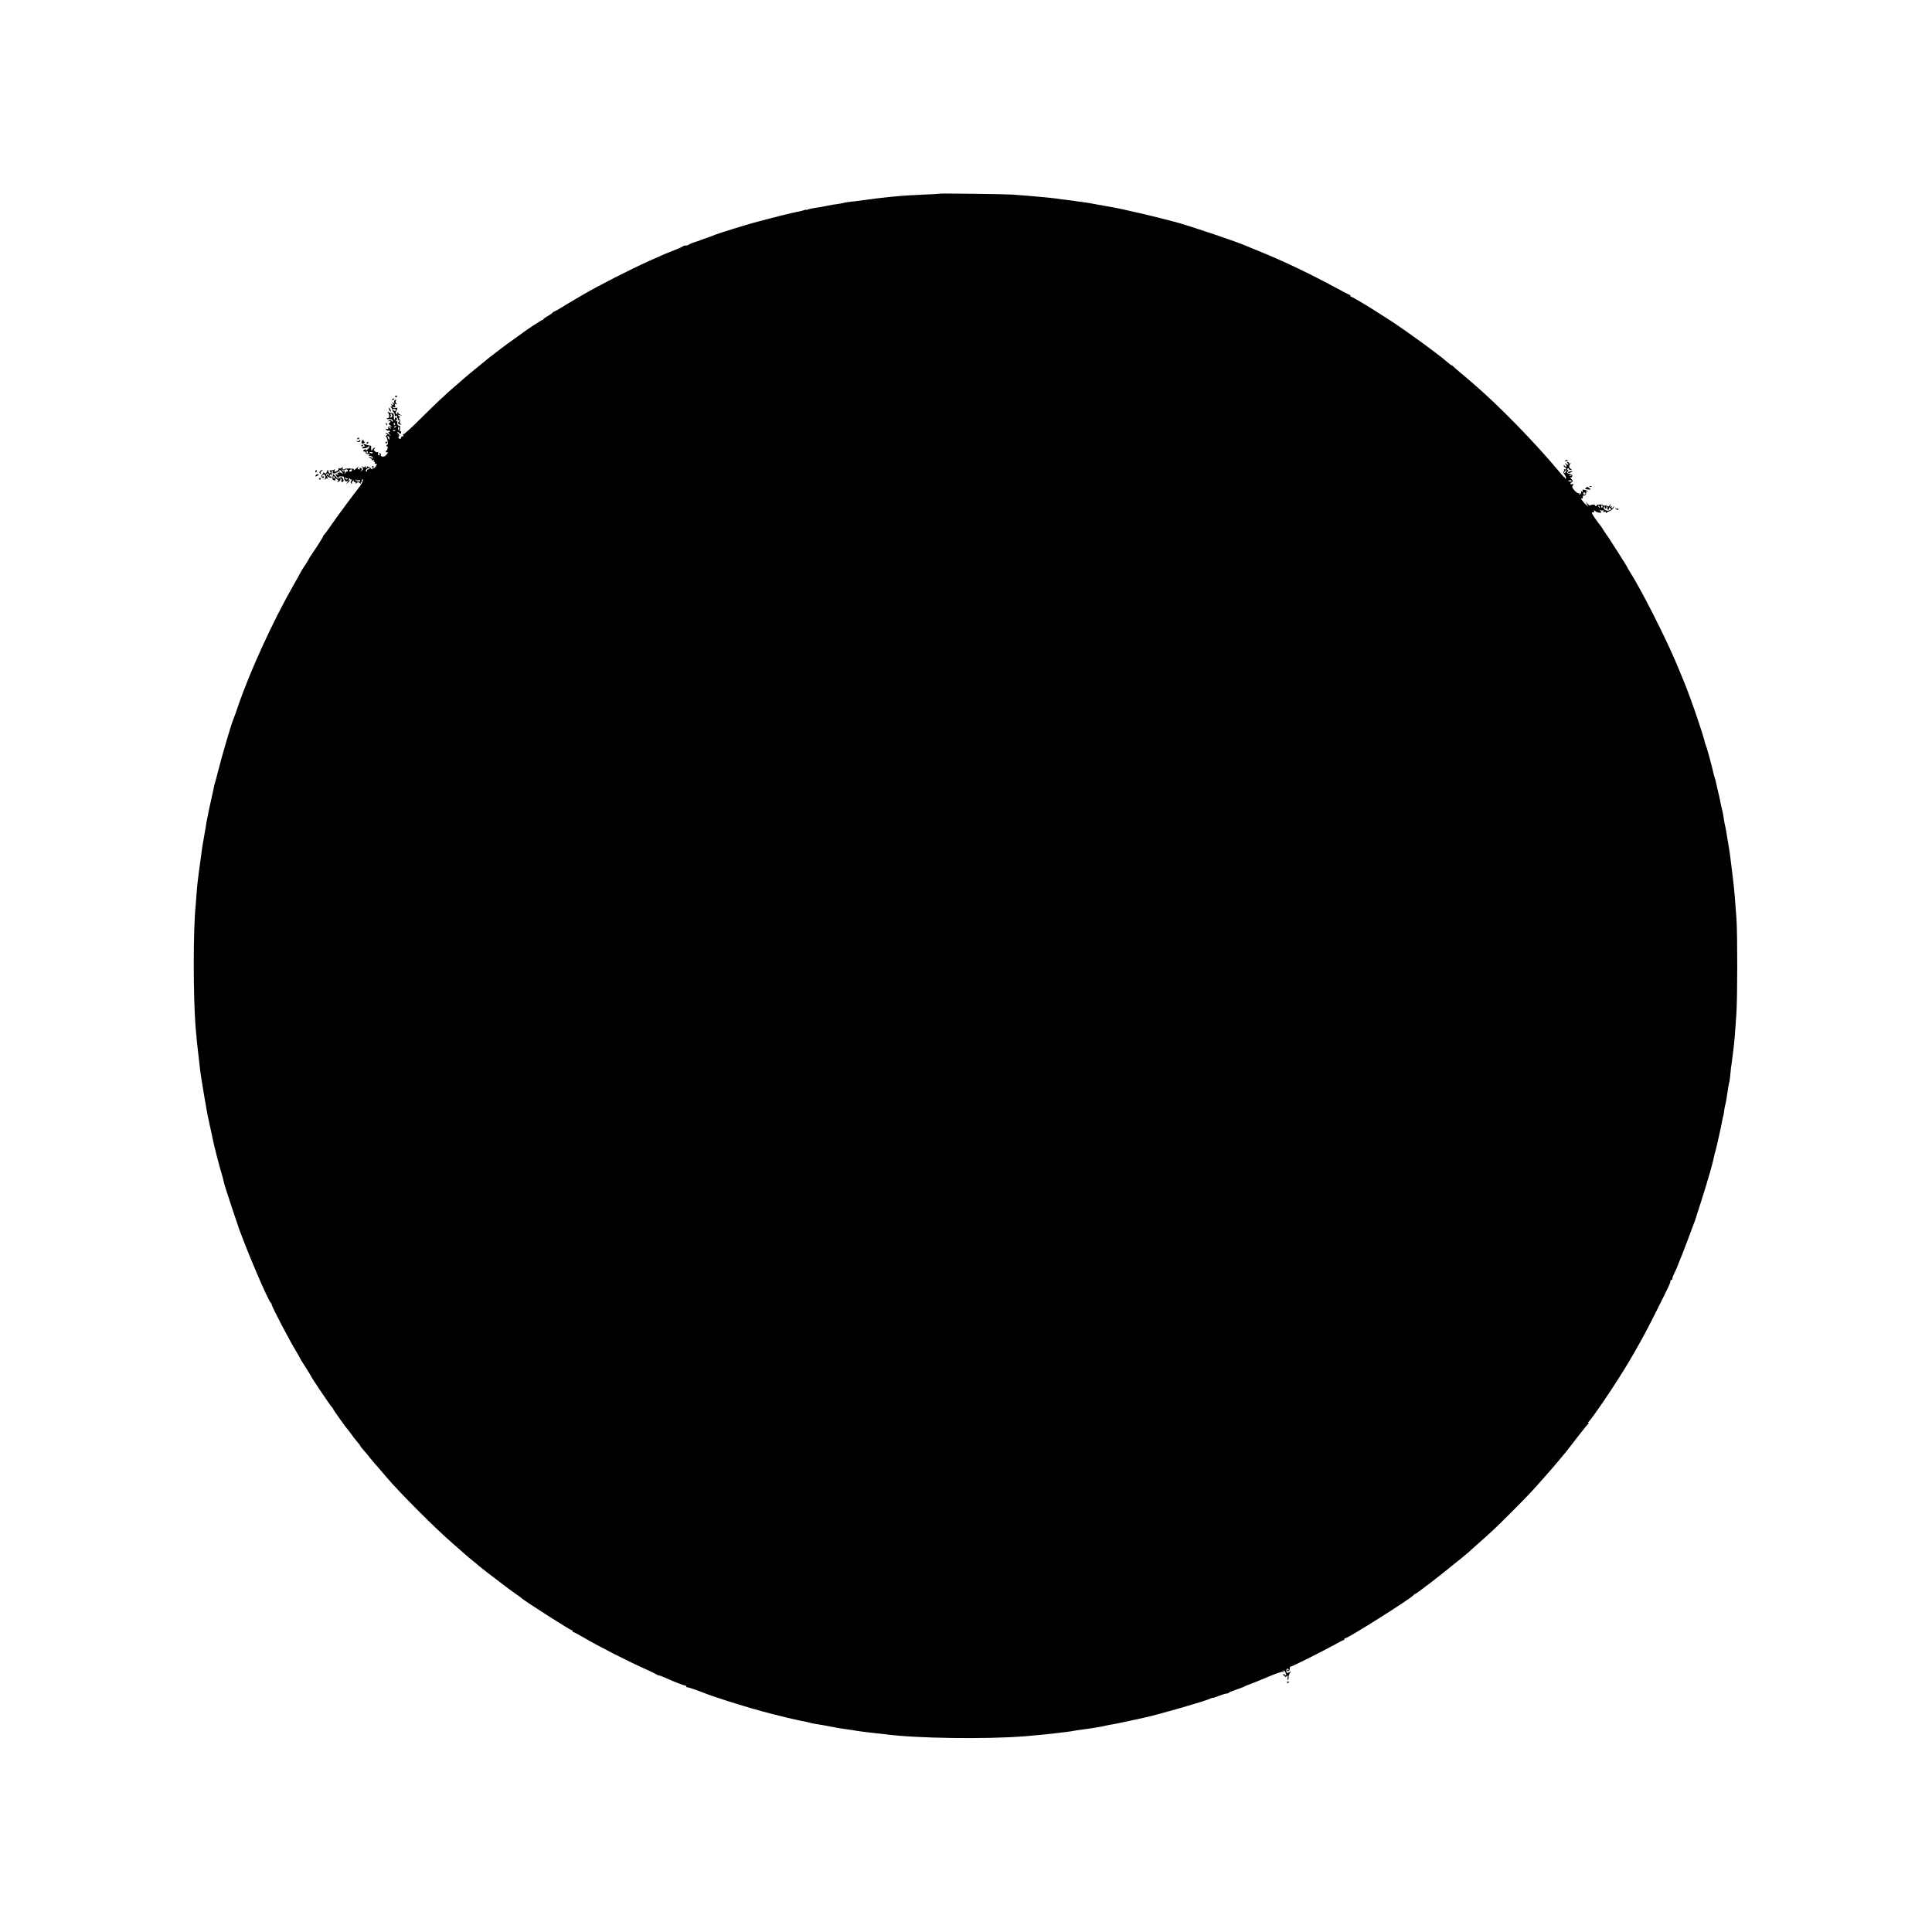 <?xml version="1.0" standalone="no"?>
<!DOCTYPE svg PUBLIC "-//W3C//DTD SVG 20010904//EN"
 "http://www.w3.org/TR/2001/REC-SVG-20010904/DTD/svg10.dtd">
<svg version="1.0" xmlns="http://www.w3.org/2000/svg"
 width="1920pt" height="1920pt" viewBox="0 0 1920 1920"
 preserveAspectRatio="xMidYMid meet">
<g transform="translate(0,1920) scale(0.1,-0.1)"
fill="#000000" stroke="none">
<path d="M9338 17275 c-2 -1 -73 -6 -158 -9 -148 -7 -178 -8 -315 -21 -94 -9
-195 -21 -335 -41 -19 -3 -57 -7 -85 -10 -27 -3 -53 -7 -56 -9 -3 -2 -28 -7
-55 -11 -51 -7 -72 -10 -114 -19 -47 -10 -75 -15 -120 -21 -25 -4 -55 -10 -67
-15 -13 -5 -23 -6 -23 -4 0 2 -11 0 -24 -5 -13 -5 -41 -11 -62 -15 -35 -5
-271 -64 -439 -110 -71 -19 -341 -103 -370 -115 -11 -5 -47 -18 -80 -30 -33
-11 -67 -24 -75 -27 -8 -3 -17 -7 -20 -8 -31 -8 -87 -29 -94 -36 -6 -5 -19 -9
-31 -9 -12 0 -25 -4 -31 -9 -5 -5 -39 -21 -77 -35 -37 -14 -82 -32 -100 -40
-17 -8 -90 -40 -162 -72 -172 -77 -502 -245 -645 -329 -63 -37 -128 -75 -145
-85 -16 -9 -52 -31 -80 -49 -27 -17 -58 -34 -67 -37 -10 -4 -18 -9 -18 -13 0
-3 -20 -17 -45 -31 -25 -14 -45 -28 -45 -32 0 -5 -5 -8 -10 -8 -8 0 -155 -96
-195 -127 -5 -5 -41 -30 -80 -58 -38 -27 -100 -71 -136 -99 -36 -28 -81 -62
-99 -76 -18 -14 -44 -34 -56 -45 -13 -11 -38 -31 -55 -45 -45 -35 -165 -135
-197 -165 -15 -13 -38 -34 -52 -45 -77 -65 -203 -183 -343 -323 -87 -87 -162
-155 -167 -152 -6 4 -7 -1 -3 -11 4 -11 3 -15 -5 -10 -6 3 -13 -3 -17 -14 -5
-16 -9 -17 -19 -7 -11 10 -10 14 3 25 9 7 10 10 2 6 -9 -5 -12 -3 -7 4 4 7 2
12 -3 12 -6 0 -11 5 -11 12 0 9 3 9 12 0 16 -16 25 -15 25 3 0 8 -4 12 -9 9
-5 -3 -6 8 -3 25 4 23 2 31 -10 31 -15 0 -19 11 -16 39 2 8 -2 10 -11 5 -10
-6 -11 -5 -1 8 13 15 8 28 -9 28 -5 0 -6 -4 -3 -10 3 -5 2 -10 -4 -10 -5 0 -9
15 -8 33 2 26 -2 32 -18 32 -11 1 -27 5 -35 10 -12 7 -13 6 -3 -6 16 -20 13
-61 -5 -54 -7 3 -10 0 -7 -6 4 -5 15 -7 24 -4 10 3 24 -1 31 -10 7 -9 8 -15 2
-15 -6 0 -12 5 -14 12 -3 8 -9 8 -24 -1 -15 -10 -15 -11 -1 -7 19 6 24 -10 5
-18 -9 -3 -7 -10 7 -21 l20 -17 -20 4 c-14 2 -19 -2 -17 -14 2 -13 -2 -16 -15
-11 -15 6 -16 5 -3 -9 9 -9 18 -12 21 -6 3 5 9 2 12 -7 4 -9 3 -13 -3 -10 -16
10 -12 -7 7 -29 15 -18 14 -18 -8 2 -14 12 -29 22 -35 22 -5 0 -2 -5 6 -11 12
-8 12 -12 2 -16 -8 -3 -10 -9 -3 -16 13 -17 21 -77 10 -77 -5 0 -9 -5 -9 -11
0 -5 4 -8 9 -5 4 3 6 -6 3 -19 -2 -14 -9 -25 -14 -25 -5 0 -6 -5 -3 -10 4 -6
11 -8 16 -4 6 3 5 -3 -3 -15 -7 -12 -21 -24 -30 -27 -21 -6 -41 3 -33 16 3 5
1 11 -4 14 -5 4 -13 1 -17 -5 -5 -8 -3 -9 6 -4 9 5 11 4 6 -4 -11 -16 -26 -3
-19 16 4 10 2 14 -4 10 -6 -4 -19 0 -28 9 -13 14 -14 19 -3 25 9 6 9 9 1 9 -7
0 -17 -8 -22 -17 -8 -15 -11 -15 -12 -3 -1 8 -1 21 0 28 1 6 -2 12 -6 13 -16
1 -38 7 -58 15 -18 7 -19 6 -5 -11 8 -10 11 -16 5 -13 -5 3 -15 0 -22 -7 -9
-10 -5 -12 19 -10 16 1 34 8 39 16 7 12 9 11 9 -1 0 -8 -9 -21 -21 -28 -12 -8
-18 -9 -15 -3 4 7 1 8 -8 5 -19 -7 -22 -25 -4 -21 7 1 12 -5 13 -13 0 -10 9
-14 25 -12 20 2 22 1 10 -7 -12 -9 -11 -11 6 -11 12 0 25 -8 29 -17 5 -15 4
-16 -6 -5 -7 6 -20 12 -29 11 -9 0 -6 -4 8 -10 13 -5 21 -13 17 -19 -4 -6 1
-7 11 -3 12 4 15 3 10 -5 -4 -7 -2 -12 4 -12 6 0 8 -4 5 -10 -3 -5 1 -10 10
-10 14 0 14 -2 -1 -25 -9 -14 -20 -22 -25 -19 -5 3 -9 0 -9 -7 0 -7 -7 -4 -15
7 -8 10 -15 15 -15 9 0 -5 -5 -3 -10 5 -6 10 -10 11 -10 3 0 -7 -5 -13 -11
-13 -5 0 -7 6 -3 13 6 9 5 9 -7 0 -12 -10 -18 -10 -29 0 -12 10 -12 9 0 -6 11
-16 11 -20 -5 -35 -15 -13 -16 -14 -7 -1 12 16 7 29 -10 29 -5 0 -6 -4 -3 -10
3 -6 -1 -7 -10 -4 -13 5 -13 9 -3 23 7 9 -3 3 -21 -14 -19 -16 -31 -24 -27
-17 4 6 4 12 -1 13 -53 5 -85 4 -89 -3 -3 -5 -10 -6 -15 -2 -5 3 -6 11 -2 17
4 7 0 7 -10 -1 -9 -8 -22 -10 -28 -6 -7 4 -9 3 -5 -4 3 -6 -2 -16 -13 -21 -27
-15 -31 -14 -25 7 4 10 2 13 -3 7 -4 -6 -18 -10 -31 -9 -17 1 -20 -2 -12 -11
7 -9 7 -15 1 -19 -5 -4 -13 4 -17 16 l-7 23 -9 -24 c-7 -20 -10 -22 -26 -10
-9 7 -14 9 -10 5 4 -5 0 -14 -9 -21 -9 -7 -13 -17 -9 -23 9 -15 26 -16 26 -1
0 5 -4 7 -10 4 -5 -3 -10 -2 -10 3 0 6 6 12 14 15 18 7 28 -27 12 -44 -9 -11
-8 -11 5 -1 9 6 19 9 23 5 4 -4 4 1 0 12 -6 16 -5 18 7 8 16 -15 43 -17 34 -3
-4 6 -11 8 -16 5 -5 -3 -6 1 -2 10 5 13 8 14 15 3 5 -8 7 -4 4 15 -3 15 0 27
6 27 5 0 8 -6 5 -14 -7 -17 26 -14 47 4 7 5 17 6 21 2 5 -4 5 -1 1 6 -13 22 9
13 23 -10 12 -20 12 -22 0 -12 -13 9 -20 10 -46 5 -5 -1 -1 -6 7 -12 12 -8 10
-9 -8 -4 -21 6 -22 5 -10 -14 7 -12 16 -21 21 -21 4 0 6 4 3 8 -3 5 8 8 24 8
16 0 28 -2 27 -5 0 -3 2 -16 7 -28 5 -15 12 -20 24 -16 15 6 16 5 2 -13 -14
-19 -14 -19 8 0 22 20 30 32 12 21 -6 -4 -7 1 -3 11 4 11 8 13 11 6 2 -7 8 -9
14 -6 6 4 6 -2 -1 -14 -8 -15 -8 -23 1 -28 6 -4 8 -3 5 3 -4 6 1 17 10 24 12
10 14 10 9 2 -4 -8 -1 -13 9 -13 10 0 13 -5 9 -12 -5 -9 -2 -9 9 1 14 11 20
11 34 0 11 -10 14 -10 9 -1 -4 7 -2 12 4 12 6 0 9 4 5 9 -3 5 -1 12 4 16 20
12 1 -39 -27 -74 -62 -78 -212 -281 -278 -376 -37 -55 -72 -101 -76 -103 -4
-2 -8 -8 -8 -13 0 -8 -56 -96 -121 -191 -11 -15 -19 -29 -19 -32 0 -2 -18 -32
-40 -65 -22 -33 -40 -62 -40 -64 0 -2 -32 -59 -71 -128 -204 -355 -437 -864
-555 -1212 -19 -56 -39 -111 -44 -122 -19 -42 -113 -360 -153 -520 -14 -55
-28 -107 -31 -115 -3 -8 -7 -26 -10 -40 -2 -14 -14 -68 -26 -120 -21 -94 -26
-118 -34 -162 -2 -13 -7 -34 -10 -48 -3 -14 -8 -41 -10 -60 -3 -19 -12 -71
-20 -115 -14 -73 -18 -103 -31 -204 -2 -19 -6 -48 -9 -65 -2 -17 -7 -53 -11
-81 -3 -27 -8 -64 -10 -81 -3 -17 -7 -68 -11 -115 -3 -46 -7 -100 -9 -119 -26
-245 -26 -906 -1 -1225 8 -91 20 -215 31 -300 3 -27 8 -70 11 -95 2 -25 7 -56
9 -70 3 -14 7 -43 10 -65 3 -22 15 -89 25 -150 10 -60 22 -126 25 -145 3 -19
17 -87 31 -150 14 -63 28 -126 30 -140 8 -43 64 -262 85 -329 10 -34 21 -73
23 -86 2 -12 11 -44 20 -71 9 -27 36 -110 60 -184 25 -74 56 -166 69 -205 91
-252 297 -734 319 -743 4 -2 8 -10 8 -17 0 -19 175 -353 241 -461 21 -35 39
-67 39 -69 0 -3 25 -44 55 -90 30 -47 55 -88 55 -90 0 -9 203 -310 211 -313 5
-2 9 -8 9 -13 0 -8 134 -196 149 -209 3 -3 18 -23 34 -45 15 -22 40 -55 57
-74 16 -18 30 -36 30 -40 0 -3 16 -24 36 -46 20 -22 48 -56 62 -75 15 -19 34
-41 42 -50 8 -9 34 -38 57 -65 23 -28 50 -59 60 -71 141 -165 491 -516 669
-669 38 -33 83 -72 99 -87 38 -34 63 -55 111 -93 20 -16 42 -35 48 -41 12 -11
142 -111 235 -181 31 -23 61 -46 66 -50 6 -5 33 -24 60 -43 28 -18 52 -36 55
-40 17 -21 485 -320 500 -320 6 0 10 -4 10 -10 0 -5 4 -10 9 -10 5 0 47 -22
93 -49 156 -92 452 -243 633 -323 50 -22 94 -44 99 -49 6 -5 16 -9 23 -9 7 0
36 -11 65 -24 86 -39 181 -76 195 -76 7 0 13 -4 13 -10 0 -5 3 -9 8 -8 6 2 89
-25 157 -52 74 -29 116 -43 240 -83 135 -44 342 -104 435 -127 25 -6 61 -15
80 -20 44 -11 117 -29 150 -36 14 -2 32 -7 40 -9 8 -2 31 -7 50 -10 19 -3 49
-10 65 -15 17 -5 48 -12 70 -14 22 -3 85 -14 140 -25 55 -11 124 -22 154 -26
30 -4 63 -9 75 -11 42 -8 122 -18 221 -29 33 -3 74 -8 92 -10 297 -41 999 -51
1388 -20 119 10 262 24 315 31 19 3 55 7 80 10 45 5 74 9 120 18 14 2 52 8 85
12 33 4 62 8 65 9 3 1 28 5 55 9 28 4 66 12 85 17 19 4 53 11 75 14 22 4 92
18 155 32 63 14 121 26 130 28 123 24 634 171 678 194 12 7 22 10 22 7 0 -2
28 6 62 20 34 13 70 24 79 24 10 0 19 3 21 8 2 4 37 18 78 32 41 14 77 28 80
31 3 3 23 12 45 19 22 7 102 40 179 72 76 33 145 57 153 54 8 -3 11 -1 8 4 -3
6 -3 10 2 10 4 0 13 -11 20 -25 11 -26 5 -33 -13 -15 -7 7 -11 6 -11 -4 0 -8
4 -13 9 -10 4 3 8 0 8 -7 0 -8 4 -8 15 1 14 12 15 10 11 -14 -3 -14 -1 -24 3
-21 5 2 8 15 7 27 -1 13 5 32 13 42 14 16 14 18 1 11 -25 -15 -36 -14 -37 6
-2 23 13 34 23 18 4 -8 3 -9 -4 -5 -7 4 -12 2 -12 -4 0 -15 25 -7 26 8 1 7 2
16 3 22 0 5 4 9 9 8 8 -3 309 148 431 215 46 26 87 47 92 47 5 0 9 5 9 10 0 6
5 10 11 10 28 0 646 391 675 426 6 8 14 14 18 14 4 0 28 17 55 37 27 21 61 47
77 58 42 30 371 293 397 318 13 12 56 51 97 87 137 121 163 145 319 301 171
171 221 224 326 344 39 44 72 82 75 85 6 5 111 131 144 171 11 13 65 82 120
154 55 71 105 133 111 137 6 5 6 8 0 8 -6 0 -6 3 0 8 16 11 116 152 225 317
170 257 306 493 454 791 127 254 136 273 136 291 0 7 5 13 10 13 6 0 10 7 10
15 0 9 11 38 25 65 14 28 25 52 25 55 1 3 9 24 19 49 11 24 47 117 81 207 33
90 64 171 67 179 3 8 7 17 8 20 0 3 27 86 59 185 72 227 118 387 133 464 2 14
6 28 8 31 5 9 63 268 71 318 3 20 8 40 10 43 2 4 6 28 9 55 4 26 8 51 10 54 4
6 16 75 30 175 4 22 9 48 12 58 2 11 6 40 8 65 2 26 6 61 8 77 3 17 9 55 12
85 3 30 8 66 10 80 9 65 19 179 31 370 11 169 11 774 1 935 -12 170 -23 303
-32 375 -2 14 -6 48 -9 75 -11 84 -17 139 -21 170 -2 17 -8 62 -15 100 -6 39
-13 79 -15 90 -10 66 -17 102 -21 118 -3 10 -7 30 -9 45 -6 45 -15 95 -25 132
-5 19 -12 50 -15 68 -3 18 -12 61 -21 95 -8 34 -17 73 -20 87 -2 14 -9 39 -15
56 -5 17 -12 41 -14 53 -11 46 -14 60 -40 156 -15 55 -31 107 -35 115 -4 8
-10 29 -13 45 -6 30 -90 283 -126 380 -31 82 -34 90 -37 100 -3 14 -90 226
-126 310 -120 276 -339 706 -445 873 -18 29 -33 54 -33 57 0 6 -200 319 -218
341 -5 5 -14 20 -21 31 -6 12 -17 28 -23 35 -7 7 -32 42 -56 76 -34 49 -39 63
-25 60 11 -2 17 2 15 11 -3 12 -1 12 14 0 9 -8 27 -14 40 -14 22 -1 23 0 6 20
-9 11 -10 15 -3 8 7 -6 20 -9 29 -6 11 5 13 3 7 -7 -6 -10 -4 -12 8 -7 10 4
17 1 17 -6 0 -7 3 -8 8 -2 4 6 14 11 22 13 20 5 50 33 49 46 0 6 -3 6 -6 -1
-2 -7 -9 -13 -14 -13 -6 0 -7 5 -3 12 5 7 3 8 -6 3 -10 -6 -12 -3 -7 11 7 18
6 18 -7 1 -8 -11 -17 -14 -20 -8 -4 5 -15 8 -26 6 -11 -2 -20 0 -20 4 0 4 -15
7 -34 7 -19 -1 -32 -4 -29 -8 2 -5 -1 -8 -6 -8 -6 0 -11 4 -11 9 0 10 -38 7
-48 -3 -2 -3 -13 5 -24 17 l-19 22 12 -25 12 -25 -28 25 c-29 27 -56 68 -36
56 7 -5 11 1 11 15 0 12 3 19 7 16 11 -11 32 14 26 30 -5 12 -3 14 7 8 8 -5
11 -4 7 2 -4 6 -18 13 -31 15 -18 4 -23 1 -18 -10 4 -11 1 -13 -8 -7 -8 5 -11
4 -7 -2 4 -6 -1 -17 -10 -24 -13 -11 -15 -11 -9 -1 5 9 3 12 -6 10 -8 -2 -27
12 -43 30 -23 27 -25 35 -14 48 7 8 8 14 3 13 -28 -5 -37 2 -19 15 19 14 19
15 0 37 -11 12 -15 19 -9 16 7 -4 15 0 18 8 5 15 1 18 -43 31 -10 3 -11 7 -2
18 9 11 9 15 -1 18 -9 3 -9 6 0 12 7 4 12 2 12 -3 0 -6 8 -11 18 -11 14 0 15
2 2 10 -18 11 -20 30 -6 49 8 11 8 13 -1 7 -7 -4 -13 -2 -13 3 0 6 -5 11 -11
11 -8 0 -8 -5 1 -15 15 -18 0 -20 -20 -2 -12 10 -12 9 -1 -6 8 -9 11 -21 7
-24 -4 -4 -11 -1 -16 7 -7 11 -10 11 -10 2 0 -7 7 -15 15 -18 8 -4 12 -10 9
-15 -3 -5 -10 -6 -16 -3 -6 4 -8 2 -4 -4 3 -6 2 -13 -4 -17 -7 -4 -3 -17 10
-35 13 -18 17 -31 10 -35 -6 -4 -9 -3 -8 2 2 4 0 8 -3 8 -3 0 -19 16 -35 35
-257 310 -626 688 -889 911 -22 19 -42 36 -45 39 -3 3 -30 25 -60 50 -30 25
-62 53 -71 62 -9 10 -20 18 -24 18 -4 0 -24 15 -44 33 -20 17 -50 42 -66 54
-17 12 -41 31 -55 42 -84 66 -375 274 -443 315 -18 11 -68 43 -112 72 -111 72
-266 164 -276 164 -5 0 -9 5 -9 10 0 6 -3 10 -8 10 -4 0 -61 29 -127 65 -240
131 -527 269 -752 360 -76 31 -147 61 -158 65 -104 45 -588 207 -704 236 -9 2
-70 18 -136 35 -66 17 -167 41 -225 54 -58 13 -125 29 -150 34 -25 6 -58 13
-75 16 -16 3 -57 10 -90 16 -33 6 -71 13 -85 15 -14 3 -47 9 -75 14 -27 5 -70
11 -95 14 -25 3 -56 7 -70 10 -14 2 -52 7 -85 11 -33 3 -69 8 -80 11 -11 2
-47 6 -80 9 -33 3 -76 7 -95 9 -39 4 -169 15 -270 22 -69 5 -718 13 -722 9z
m-5441 -2205 c1 -13 -4 -20 -15 -19 -10 0 -12 3 -5 5 7 3 9 12 6 20 -3 8 -1
14 4 14 5 0 9 -9 10 -20z m28 -79 c3 -5 2 -12 -3 -15 -5 -3 -9 1 -9 9 0 17 3
19 12 6z m10 -31 c-3 -5 -12 -10 -18 -10 -7 0 -6 4 3 10 19 12 23 12 15 0z
m-50 -18 c-3 -3 -11 0 -18 7 -9 10 -8 11 6 5 10 -3 15 -9 12 -12z m81 3 c-1
-8 -5 -17 -8 -21 -5 -4 -4 16 1 34 3 9 9 -1 7 -13z m-36 -21 c0 -8 -19 -13
-24 -6 -3 5 1 9 9 9 8 0 15 -2 15 -3z m-60 -82 c0 -15 -2 -15 -10 -2 -13 20
-13 33 0 25 6 -3 10 -14 10 -23z m-215 -131 c3 -5 2 -12 -3 -15 -5 -3 -9 1 -9
9 0 17 3 19 12 6z m49 -13 c-3 -4 -11 -5 -19 -1 -21 7 -19 12 4 10 11 0 18 -5
15 -9z m-30 -157 c-3 -3 -11 -6 -17 -6 -7 -1 -11 -7 -9 -14 1 -7 -2 -10 -8 -6
-14 9 4 32 25 32 8 0 12 -3 9 -6z m-250 -14 c12 13 33 11 33 -3 0 -8 -3 -12
-5 -9 -3 3 -11 -3 -19 -13 -12 -16 -13 -16 -6 2 4 12 3 17 -4 13 -6 -4 -17 1
-24 11 -12 15 -12 16 2 5 9 -7 19 -10 23 -6z m73 0 c0 -8 -6 -14 -14 -14 -17
0 -17 14 0 20 6 3 12 6 13 6 0 1 1 -5 1 -12z m12067 -12 c-4 -8 -11 -15 -16
-15 -6 0 -5 6 2 15 7 8 14 15 16 15 2 0 1 -7 -2 -15z m-12294 -38 c0 -7 -4 -6
-10 3 -8 12 -10 12 -10 1 0 -8 -3 -12 -6 -8 -9 9 6 28 17 22 5 -4 9 -12 9 -18z
m12347 -3 c-3 -3 -12 -4 -19 -1 -8 3 -5 6 6 6 11 1 17 -2 13 -5z m-12165 -28
c7 4 8 2 4 -5 -9 -13 -26 -5 -25 12 0 9 2 8 6 -1 2 -6 10 -9 15 -6z m109 -19
c10 3 19 1 19 -4 0 -16 -45 -8 -46 8 0 8 1 9 3 3 2 -7 13 -10 24 -7z m12059
-7 c0 -4 -7 -7 -15 -6 -23 3 -26 12 -5 13 11 1 20 -2 20 -7z m134 -131 c-3 -5
-10 -7 -15 -3 -5 3 -7 10 -3 15 3 5 10 7 15 3 5 -3 7 -10 3 -15z m144 -134
c-3 -3 -9 2 -12 12 -6 14 -5 15 5 6 7 -7 10 -15 7 -18z m27 16 c3 -5 2 -12 -3
-15 -5 -3 -9 1 -9 9 0 17 3 19 12 6z m36 -25 c5 3 6 10 3 16 -4 7 -2 8 5 4 6
-4 9 -11 6 -16 -3 -5 -1 -11 5 -15 5 -3 10 2 10 11 0 14 3 15 12 6 10 -10 10
-15 -1 -21 -26 -17 -72 4 -63 27 6 16 7 15 10 -1 2 -9 8 -15 13 -11z"/>
<path d="M3926 15258 c3 -5 10 -6 15 -3 13 9 11 12 -6 12 -8 0 -12 -4 -9 -9z"/>
<path d="M3895 15230 c-3 -6 1 -7 9 -4 18 7 21 14 7 14 -6 0 -13 -4 -16 -10z"/>
<path d="M3923 15224 c-7 -3 -9 -13 -6 -22 6 -15 5 -15 -13 -2 -15 11 -16 11
-6 0 18 -21 15 -34 -5 -19 -16 13 -17 12 -4 -3 11 -15 11 -18 0 -18 -9 0 -10
-3 -4 -8 6 -4 11 -14 13 -22 2 -8 9 -22 16 -30 8 -8 11 -21 9 -28 -3 -8 1 -10
13 -5 11 4 15 3 10 -5 -3 -6 -2 -13 4 -17 6 -4 7 -11 4 -17 -4 -7 -2 -8 4 -4
7 4 12 3 12 -3 0 -5 -5 -13 -11 -17 -12 -7 6 -24 26 -24 6 0 4 4 -4 9 -7 5
-10 14 -6 20 4 7 1 18 -5 26 -10 12 -10 15 1 15 8 0 5 6 -7 16 -18 14 -18 15
6 9 l25 -6 -24 14 c-15 9 -20 16 -12 20 8 4 7 5 -1 3 -7 -2 -12 -10 -10 -17 3
-11 1 -11 -8 -3 -9 9 -9 17 -1 32 15 29 14 34 -8 27 -11 -3 -22 -1 -26 4 -4 7
0 8 11 4 13 -5 15 -2 10 15 -6 18 -4 21 11 16 14 -5 15 -4 4 4 -8 6 -11 17 -8
26 4 9 5 16 4 15 -1 0 -7 -3 -14 -5z m10 -101 c-4 -10 -9 -11 -19 -2 -18 15
-18 15 5 15 11 0 17 -5 14 -13z"/>
<path d="M3867 15130 c3 -11 9 -20 15 -20 5 0 4 9 -2 20 -6 11 -12 20 -14 20
-2 0 -2 -9 1 -20z"/>
<path d="M3836 14987 c3 -10 9 -15 12 -12 3 3 0 11 -7 18 -10 9 -11 8 -5 -6z"/>
<path d="M3550 14839 c0 -5 5 -7 10 -4 6 3 10 8 10 11 0 2 -4 4 -10 4 -5 0
-10 -5 -10 -11z"/>
<path d="M3570 14822 c0 -6 -8 -9 -17 -6 -15 5 -16 4 -3 -5 16 -11 40 3 27 16
-4 3 -7 1 -7 -5z"/>
<path d="M3593 14808 c-2 -20 5 -22 27 -8 11 7 11 10 2 10 -7 0 -11 4 -8 8 3
5 -1 9 -7 9 -7 0 -14 -9 -14 -19z"/>
<path d="M3645 14800 c-3 -5 -1 -10 4 -10 6 0 11 5 11 10 0 6 -2 10 -4 10 -3
0 -8 -4 -11 -10z"/>
<path d="M3830 14799 c0 -5 5 -7 10 -4 6 3 10 8 10 11 0 2 -4 4 -10 4 -5 0
-10 -5 -10 -11z"/>
<path d="M3590 14769 c0 -5 5 -7 10 -4 6 3 10 8 10 11 0 2 -4 4 -10 4 -5 0
-10 -5 -10 -11z"/>
<path d="M15555 14620 c-3 -6 1 -7 9 -4 18 7 21 14 7 14 -6 0 -13 -4 -16 -10z"/>
<path d="M3696 14562 c-3 -5 1 -9 9 -9 8 0 12 4 9 9 -3 4 -7 8 -9 8 -2 0 -6
-4 -9 -8z"/>
<path d="M3135 14521 c-3 -5 -2 -12 3 -15 5 -3 9 1 9 9 0 17 -3 19 -12 6z"/>
<path d="M3181 14516 c-9 -11 -9 -16 0 -22 7 -4 9 -3 5 4 -3 6 2 15 11 21 10
6 13 11 7 11 -6 0 -17 -6 -23 -14z"/>
<path d="M15584 14508 c-7 -11 18 -10 36 2 11 7 10 9 -8 7 -13 -1 -26 -5 -28
-9z"/>
<path d="M3136 14473 c-4 -11 -1 -11 14 -3 24 13 25 17 5 17 -8 0 -16 -6 -19
-14z"/>
<path d="M3310 14485 c-1 -5 -3 -20 -6 -31 -2 -15 2 -23 15 -27 14 -3 18 -1
14 10 -5 13 -3 13 15 2 15 -10 18 -16 9 -21 -8 -5 -8 -8 -1 -8 16 0 35 25 26
35 -4 5 -2 5 5 1 7 -4 10 -13 6 -21 -3 -8 0 -15 5 -15 18 0 22 16 8 36 -12 16
-16 16 -31 4 -14 -12 -19 -10 -40 16 -14 16 -25 25 -25 19z m15 -24 c3 -5 2
-12 -3 -15 -5 -3 -9 1 -9 9 0 17 3 19 12 6z"/>
<path d="M3170 14439 c0 -5 5 -7 10 -4 6 3 10 8 10 11 0 2 -4 4 -10 4 -5 0
-10 -5 -10 -11z"/>
<path d="M15762 14353 c-7 -7 -9 -14 -5 -14 18 -3 53 -6 53 -5 0 1 -8 9 -18
17 -15 13 -20 13 -30 2z"/>
<path d="M15798 14363 c7 -3 16 -2 19 1 4 3 -2 6 -13 5 -11 0 -14 -3 -6 -6z"/>
<path d="M16054 14151 c1 -8 9 -15 19 -17 9 -1 15 2 11 7 -3 5 -9 7 -14 4 -5
-3 -10 0 -13 7 -3 9 -4 8 -3 -1z"/>
<path d="M12790 2479 c0 -5 5 -7 10 -4 6 3 10 8 10 11 0 2 -4 4 -10 4 -5 0
-10 -5 -10 -11z"/>
</g>
</svg>
